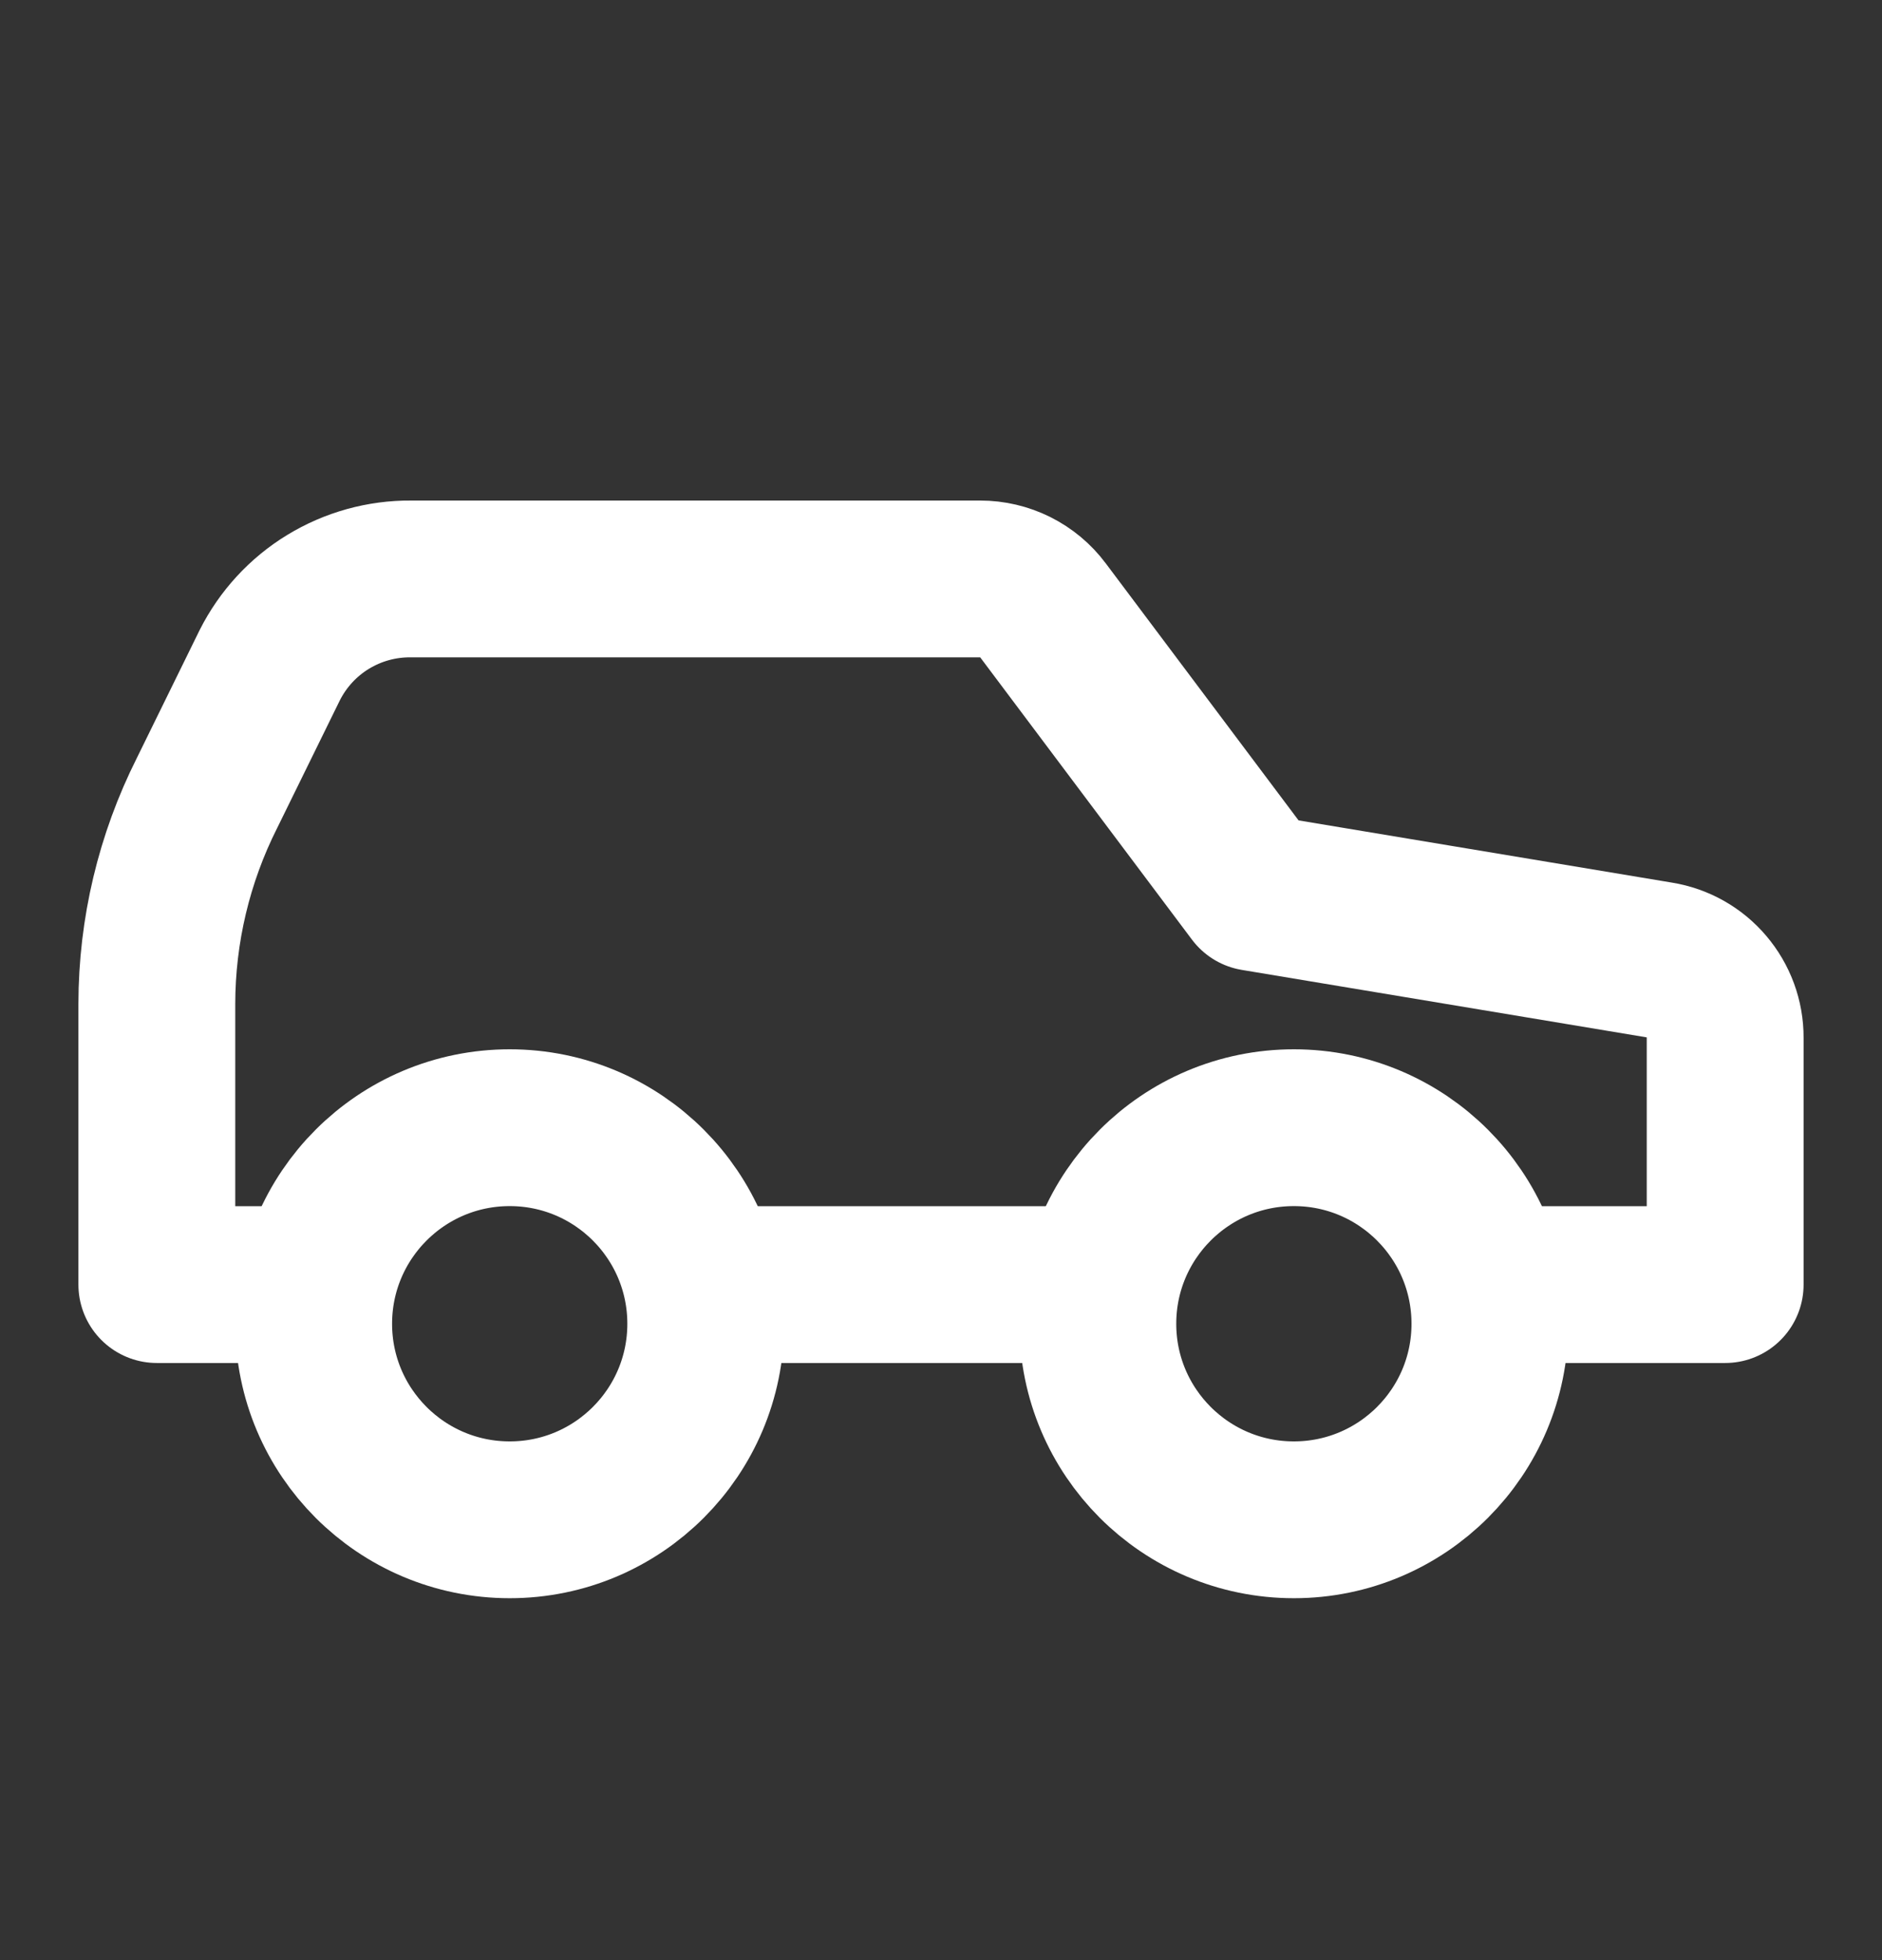 <svg width="24" height="25" viewBox="0 0 24 25" fill="none" xmlns="http://www.w3.org/2000/svg">
<rect x="0" y="0" width="24" height="25" fill="#333333" stroke="none"/>
<g id="icon/car">
<path id="Vector" d="M14 16.384H9M19 16.384H22V13.234C22.001 12.996 21.916 12.765 21.762 12.584C21.608 12.402 21.395 12.282 21.16 12.244L16 11.384L13.3 7.784C13.207 7.659 13.086 7.559 12.947 7.489C12.808 7.42 12.655 7.384 12.5 7.384H5.24C4.867 7.381 4.501 7.483 4.183 7.677C3.865 7.871 3.608 8.151 3.44 8.484L2.64 10.114C2.22 10.948 2.001 11.869 2 12.804V16.384H4" stroke="white" stroke-width="2" stroke-linecap="round" stroke-linejoin="round"/>
<path id="Vector_2" d="M6.5 19.384C7.881 19.384 9 18.264 9 16.884C9 15.503 7.881 14.383 6.5 14.383C5.119 14.383 4 15.503 4 16.884C4 18.264 5.119 19.384 6.5 19.384Z" stroke="white" stroke-width="2" stroke-linecap="round" stroke-linejoin="round"/>
<path id="Vector_3" d="M16.5 19.384C17.881 19.384 19 18.264 19 16.884C19 15.503 17.881 14.383 16.5 14.383C15.119 14.383 14 15.503 14 16.884C14 18.264 15.119 19.384 16.5 19.384Z" stroke="white" stroke-width="2" stroke-linecap="round" stroke-linejoin="round"/>
</g>
</svg>
